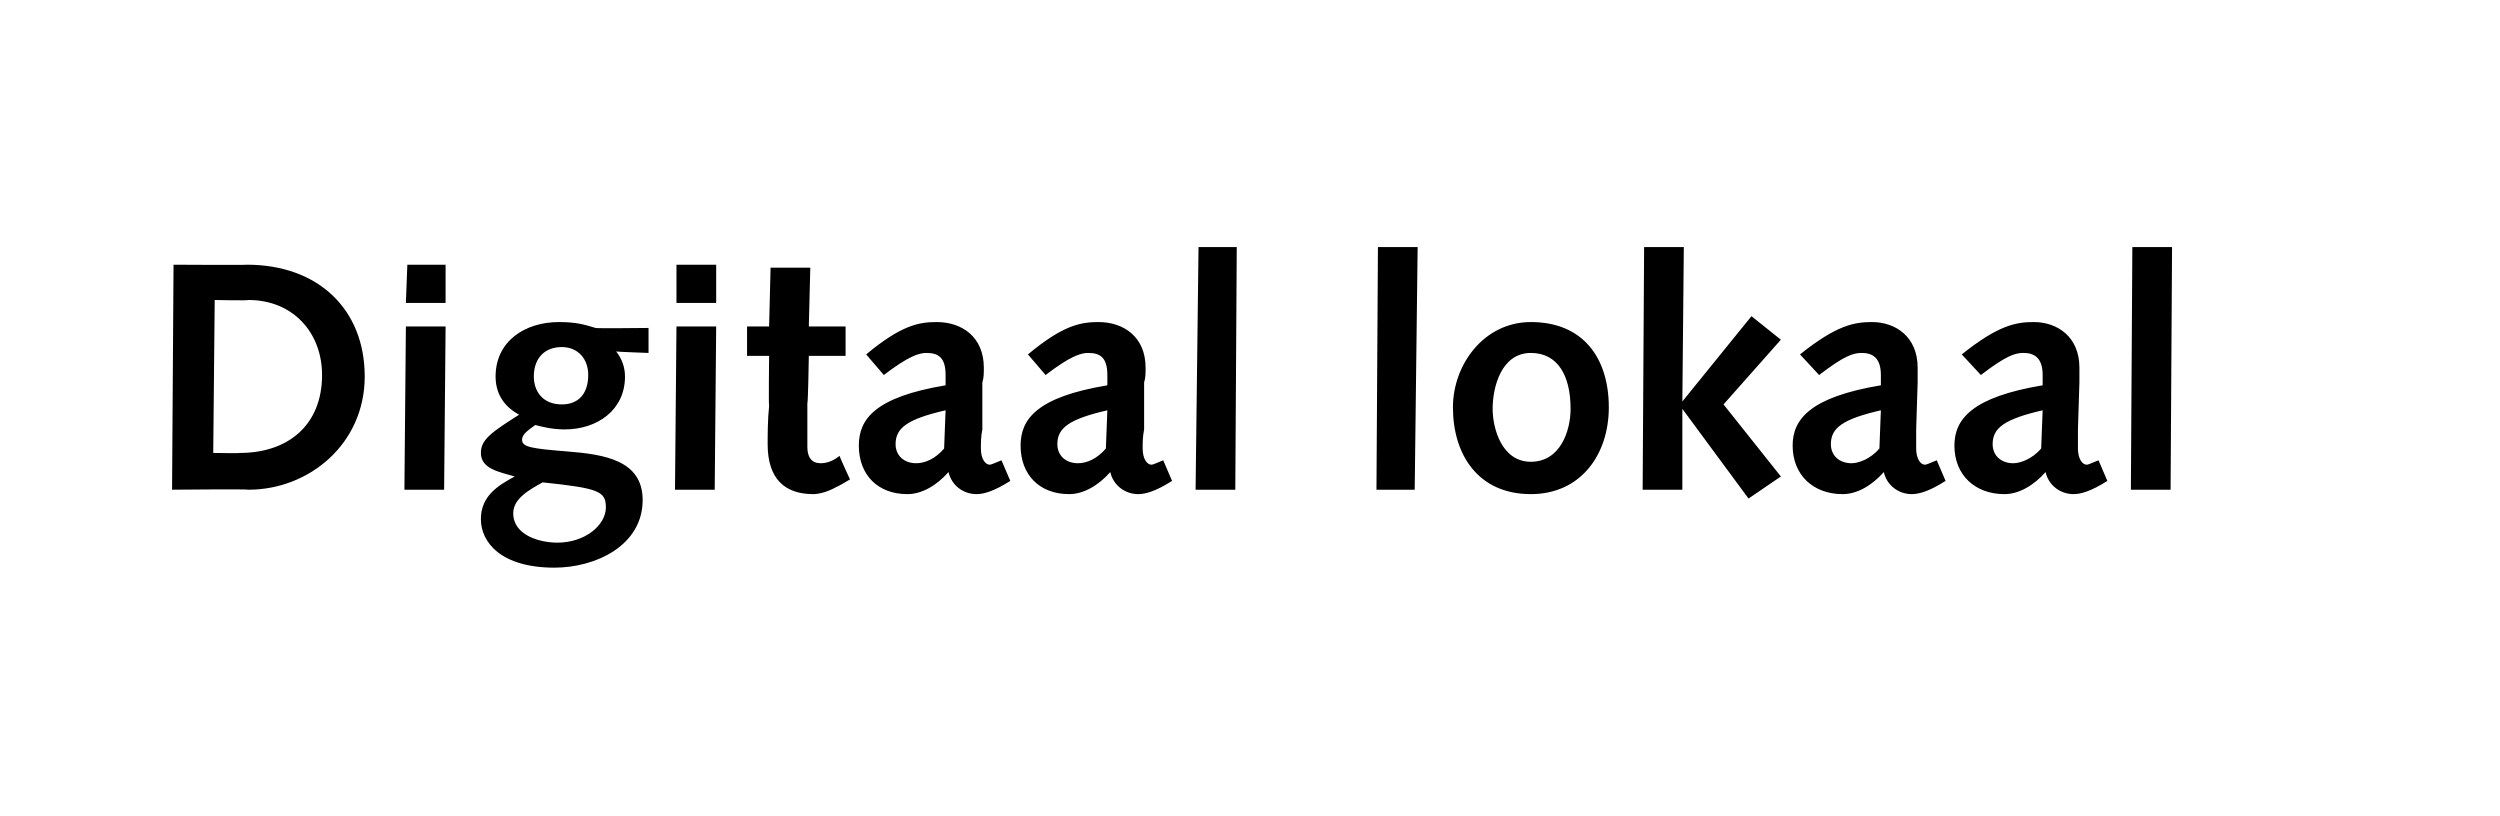 <?xml version="1.0" standalone="no"?><!DOCTYPE svg PUBLIC "-//W3C//DTD SVG 1.1//EN" "http://www.w3.org/Graphics/SVG/1.1/DTD/svg11.dtd"><svg xmlns="http://www.w3.org/2000/svg" version="1.1" width="170px" height="55.5px" viewBox="0 -1 170 55.5" style="top:-1px"><desc>Digitaal lokaal</desc><defs/><g id="Polygon74315"><path d="m11.8 17s5.02.03 5 0c4.8 0 8 3 8 7.6c0 4.6-3.8 7.7-7.9 7.7c.01-.05-5.2 0-5.2 0l.1-15.3zm4.5 12.8c3.3 0 5.6-1.9 5.6-5.3c0-2.9-2-5.1-5-5.1c.01.05-2.3 0-2.3 0l-.1 10.4s1.84.03 1.8 0zm11.3-8.6h2.7l-.1 11.1h-2.7l.1-11.1zm.1-4.2h2.6v2.6h-2.7l.1-2.6zm14.2 5.9c.4.5.6 1.1.6 1.7c0 2.3-1.9 3.6-4.1 3.6c-.9 0-1.6-.2-2-.3c-.4.3-.9.6-.9 1c0 .5.6.6 3.1.8c2.5.2 5.1.6 5.1 3.3c0 3.1-3.2 4.6-6 4.6c-3.6 0-5-1.7-5-3.3c0-1.6 1.2-2.3 2.3-2.9c-1-.3-2.3-.5-2.3-1.6c0-.9.7-1.4 2.6-2.6c-1.1-.6-1.6-1.5-1.6-2.6c0-2.4 2-3.7 4.3-3.7c1.3 0 1.8.2 2.5.4c-.01.04 3.6 0 3.6 0v1.7s-2.2-.08-2.2-.1zm-4 13c1.9 0 3.3-1.2 3.3-2.4c0-1.1-.5-1.3-4.3-1.7c-.9.5-2 1.1-2 2.1c0 1.5 1.8 2 3 2zm-1.6-11.3c0 1 .6 1.9 1.9 1.9c1.2 0 1.8-.8 1.8-2c0-1.1-.7-1.9-1.8-1.9c-1.2 0-1.9.8-1.9 2zm9.7-3.4h2.7l-.1 11.1h-2.7l.1-11.1zm0-4.2h2.7v2.6H46V17zm11.8 14.6s-.87.52-.9.5c-.7.4-1.3.5-1.6.5c-1.9 0-3.1-1-3.1-3.4c0-.5 0-1.7.1-2.6c-.04-.03 0-3.4 0-3.4h-1.5v-2h1.5l.1-4h2.7l-.1 4h2.5v2H55s-.05 3.24-.1 3.2v3c0 .7.3 1.1.9 1.1c.5 0 .9-.2 1.3-.5c-.04.01.7 1.6.7 1.6zm1.1-8.5c2.4-2 3.6-2.2 4.8-2.2c1.7 0 3.2 1 3.2 3.1c0 .4 0 .7-.1 1v3.2c-.1.5-.1.9-.1 1.3c0 .7.3 1.1.6 1.1c.1 0 .3-.1.8-.3l.6 1.4c-1.1.7-1.8.9-2.3.9c-.9 0-1.7-.6-1.9-1.5c-.8.9-1.8 1.5-2.8 1.5c-2 0-3.3-1.3-3.3-3.3c0-1.8 1.1-3.3 5.9-4.1v-.7c0-1.2-.5-1.5-1.3-1.5c-.5 0-1.2.2-2.9 1.5l-1.2-1.4zm5.4 3.8c-2.6.6-3.4 1.2-3.4 2.3c0 .8.6 1.3 1.4 1.3c.6 0 1.3-.3 1.9-1l.1-2.6zm5.6-3.8c2.4-2 3.6-2.2 4.8-2.2c1.7 0 3.2 1 3.2 3.1c0 .4 0 .7-.1 1v3.2c-.1.5-.1.9-.1 1.3c0 .7.3 1.1.6 1.1c.1 0 .3-.1.8-.3l.6 1.4c-1.1.7-1.8.9-2.3.9c-.9 0-1.7-.6-1.9-1.5c-.8.9-1.8 1.5-2.8 1.5c-2 0-3.3-1.3-3.3-3.3c0-1.8 1.1-3.3 5.9-4.1v-.7c0-1.2-.5-1.5-1.3-1.5c-.5 0-1.2.2-2.9 1.5l-1.2-1.4zm5.4 3.8c-2.6.6-3.4 1.2-3.4 2.3c0 .8.6 1.3 1.4 1.3c.6 0 1.3-.3 1.9-1l.1-2.6zm6.2-11.1h2.6L84 32.3h-2.7l.2-16.5zm12.2 0h2.7l-.2 16.5h-2.6l.1-16.5zm10.4 5.1c3.6 0 5.3 2.5 5.3 5.8c0 3.2-1.9 5.9-5.3 5.9c-3.6 0-5.3-2.7-5.3-5.9c0-2.9 2.1-5.8 5.3-5.8zm0 9.5c2 0 2.7-2.1 2.7-3.6c0-2.3-.9-3.8-2.7-3.8c-2 0-2.6 2.3-2.6 3.8c0 1.3.6 3.6 2.6 3.6zm7.7-14.6h2.7l-.1 10.5l4.7-5.8l2 1.6l-3.9 4.4l3.9 4.9l-2.2 1.5l-4.5-6.1v5.5h-2.7l.1-16.5zm10.6 7.3c2.5-2 3.7-2.2 4.9-2.2c1.6 0 3.1 1 3.1 3.1v1l-.1 3.2v1.3c0 .7.3 1.1.6 1.1c.1 0 .3-.1.8-.3l.6 1.4c-1.1.7-1.8.9-2.3.9c-.9 0-1.7-.6-1.9-1.5c-.8.9-1.8 1.5-2.8 1.5c-2 0-3.4-1.3-3.4-3.3c0-1.8 1.2-3.3 6-4.1v-.7c0-1.2-.6-1.5-1.3-1.5c-.6 0-1.2.2-2.9 1.5l-1.3-1.4zm5.5 3.8c-2.6.6-3.4 1.2-3.4 2.3c0 .8.6 1.3 1.4 1.3c.5 0 1.3-.3 1.9-1l.1-2.6zm5.5-3.8c2.5-2 3.7-2.2 4.9-2.2c1.6 0 3.1 1 3.1 3.1v1l-.1 3.2v1.3c0 .7.3 1.1.6 1.1c.1 0 .3-.1.8-.3l.6 1.4c-1.1.7-1.8.9-2.3.9c-.9 0-1.7-.6-1.9-1.5c-.8.9-1.8 1.5-2.8 1.5c-2 0-3.4-1.3-3.4-3.3c0-1.8 1.2-3.3 6-4.1v-.7c0-1.2-.6-1.5-1.3-1.5c-.6 0-1.2.2-2.9 1.5l-1.3-1.4zm5.5 3.8c-2.6.6-3.4 1.2-3.4 2.3c0 .8.6 1.3 1.4 1.3c.5 0 1.3-.3 1.9-1l.1-2.6zm6.1-11.1h2.7l-.1 16.5h-2.7l.1-16.5z" stroke="none" fill="#000"/></g></svg>